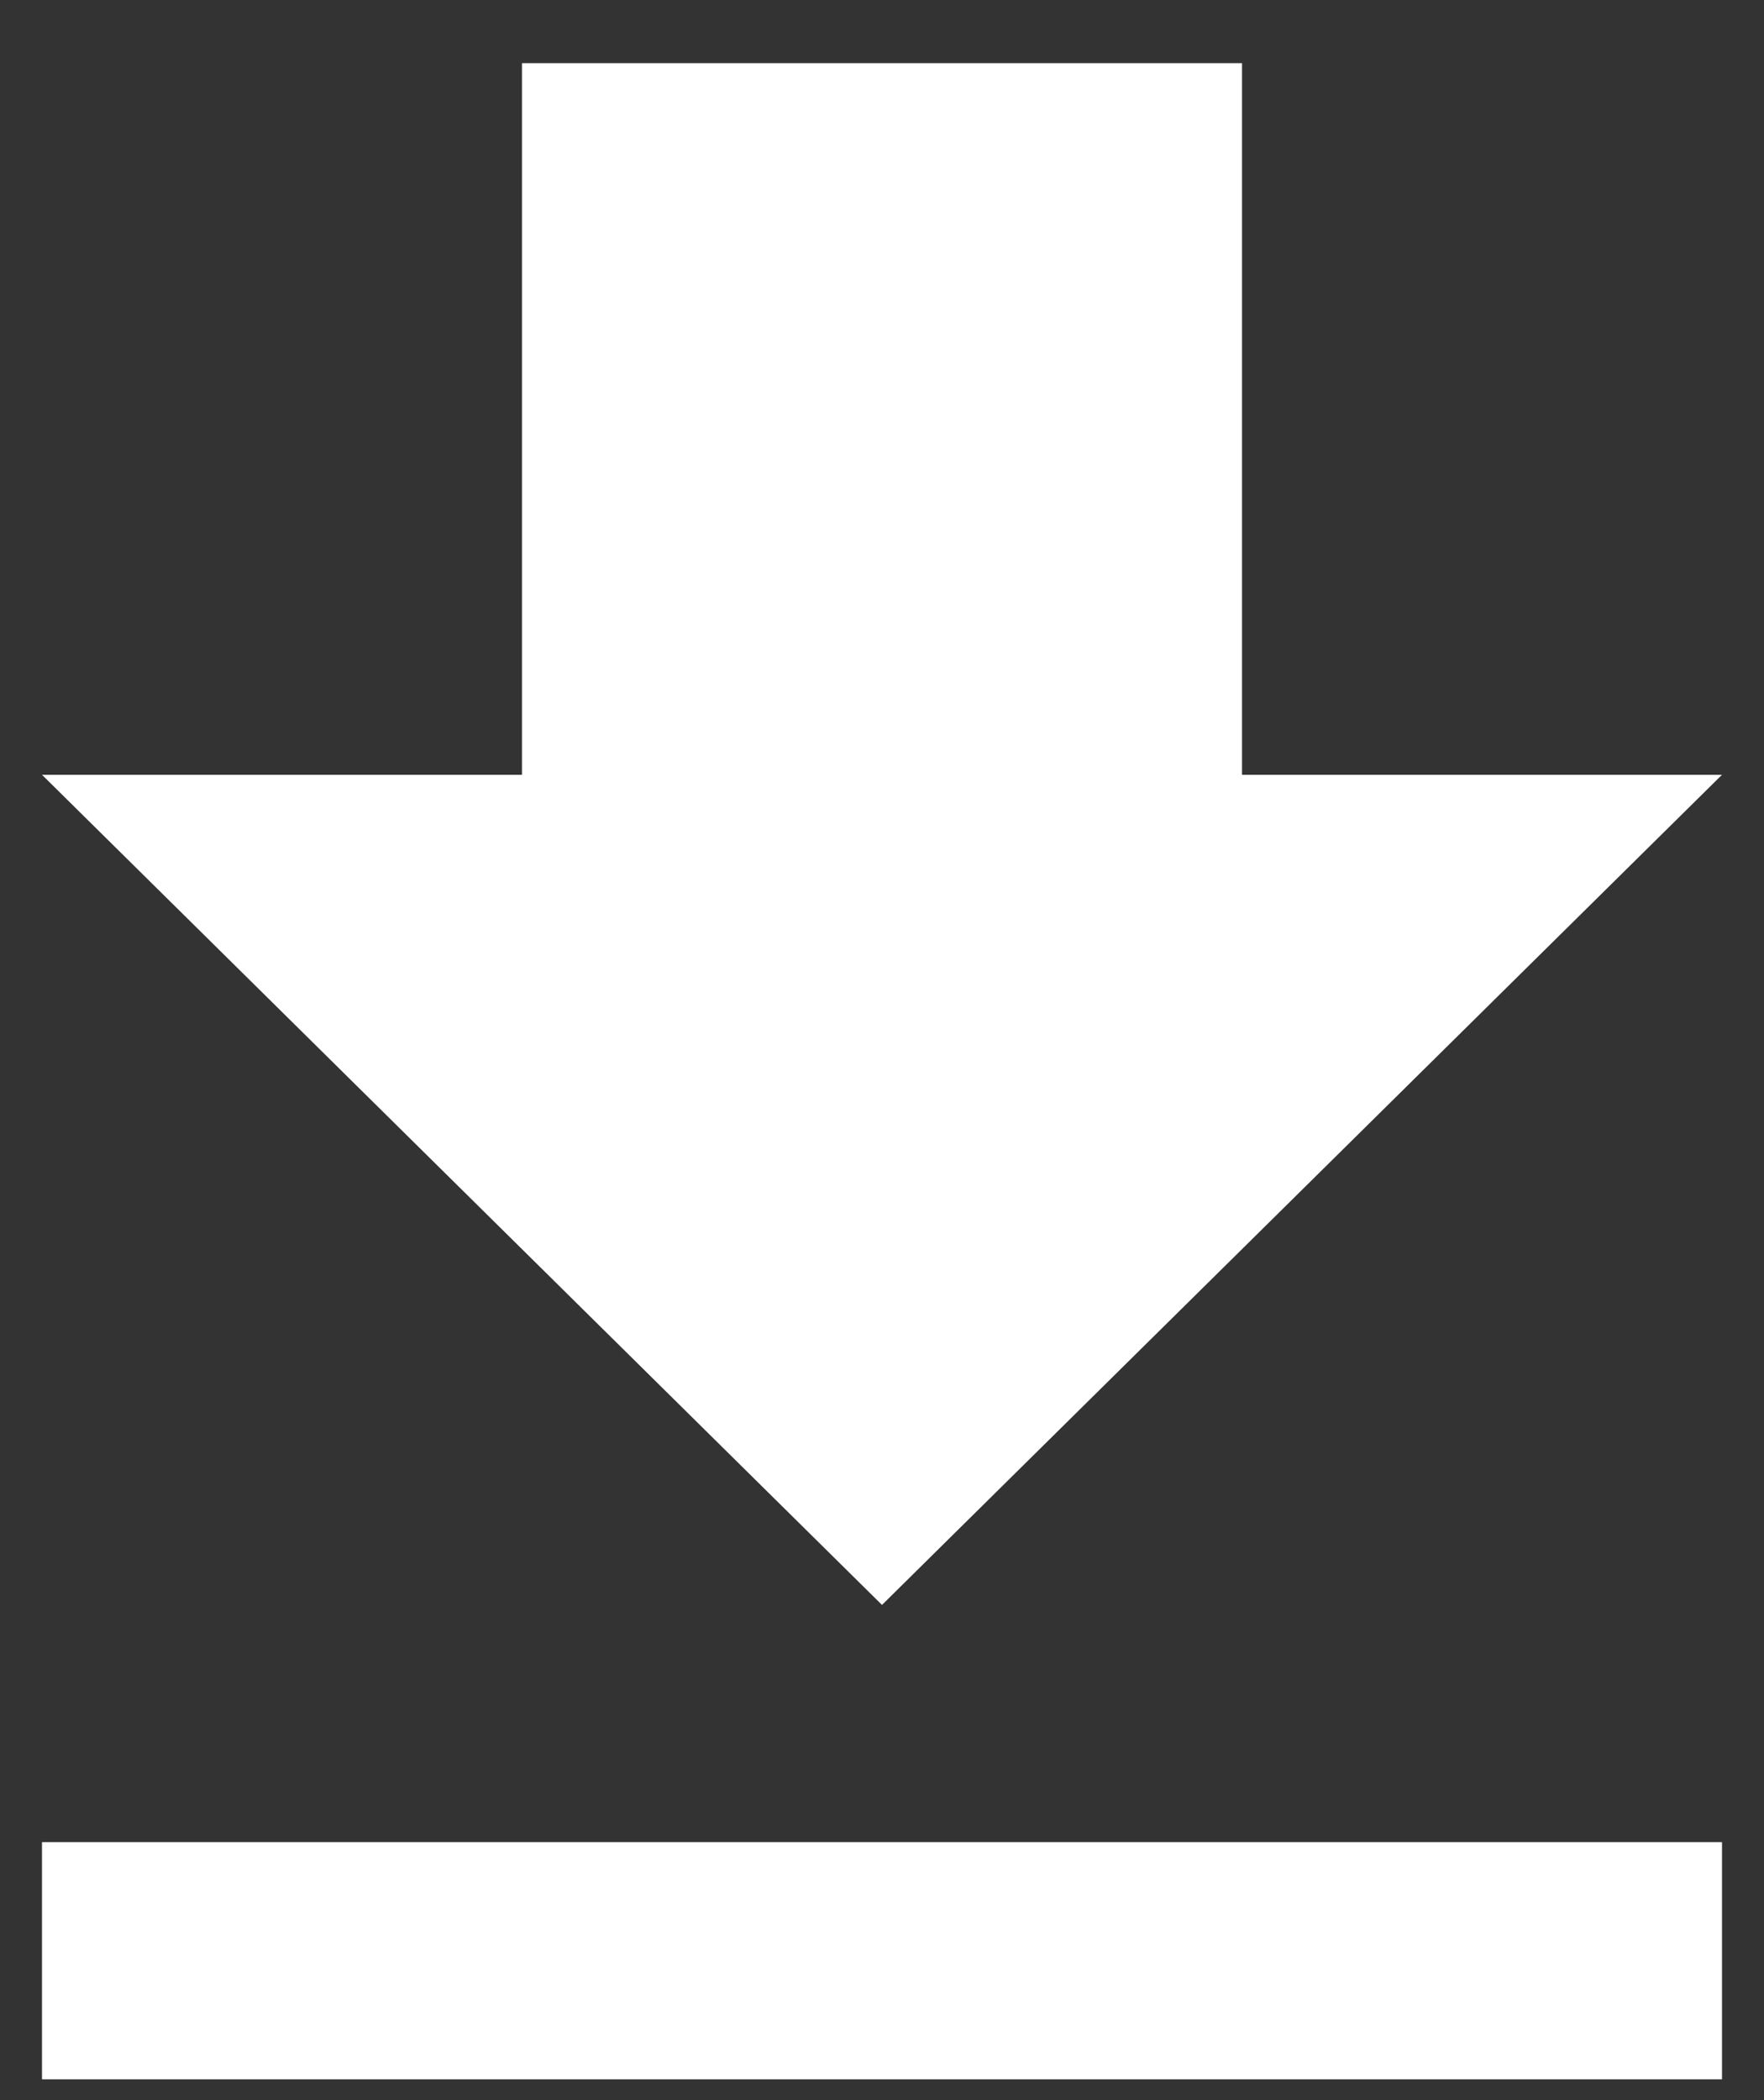 <svg width="21" height="25" viewBox="0 0 21 25" fill="none" xmlns="http://www.w3.org/2000/svg">
<rect x="0" y="0" width="21" height="25" fill="#333333" stroke="none"/>
<path d="M0.5 24.752H20.5V21.929H0.5M20.5 9.223H14.786V0.752H6.214V9.223H0.5L10.5 19.105L20.5 9.223Z" fill="white"/>
</svg>
